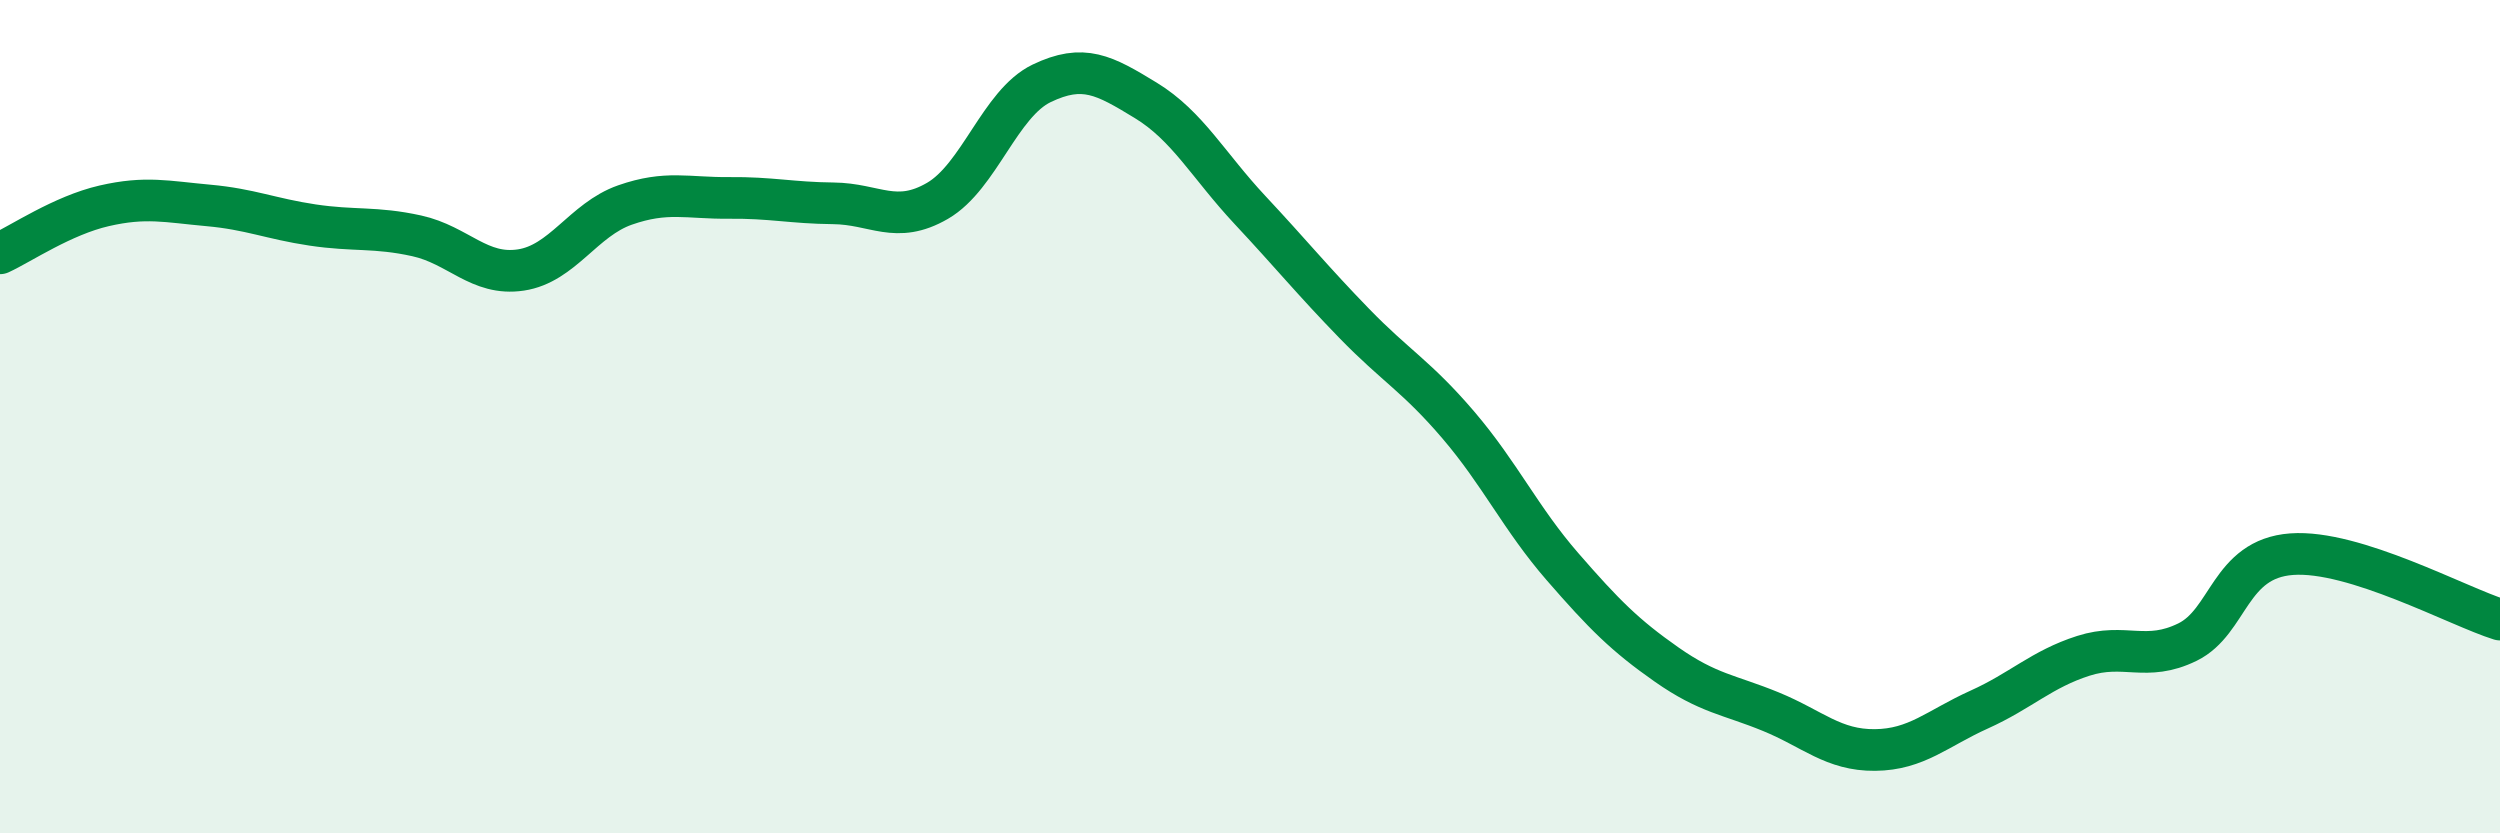 
    <svg width="60" height="20" viewBox="0 0 60 20" xmlns="http://www.w3.org/2000/svg">
      <path
        d="M 0,6.08 C 0.5,5.85 1.5,5.17 2.5,4.94 C 3.5,4.71 4,4.84 5,4.93 C 6,5.02 6.5,5.25 7.5,5.4 C 8.5,5.55 9,5.44 10,5.66 C 11,5.88 11.5,6.63 12.5,6.48 C 13.5,6.33 14,5.27 15,4.92 C 16,4.57 16.5,4.76 17.5,4.75 C 18.5,4.74 19,4.87 20,4.88 C 21,4.89 21.5,5.4 22.5,4.82 C 23.5,4.24 24,2.48 25,2 C 26,1.52 26.5,1.8 27.5,2.41 C 28.5,3.02 29,3.97 30,5.04 C 31,6.11 31.5,6.73 32.5,7.76 C 33.5,8.79 34,9.03 35,10.2 C 36,11.37 36.5,12.45 37.5,13.6 C 38.5,14.75 39,15.25 40,15.95 C 41,16.65 41.5,16.67 42.5,17.08 C 43.5,17.49 44,18.01 45,18 C 46,17.99 46.5,17.48 47.5,17.03 C 48.5,16.58 49,16.06 50,15.74 C 51,15.42 51.5,15.9 52.5,15.41 C 53.5,14.92 53.5,13.41 55,13.3 C 56.5,13.19 59,14.56 60,14.87L60 20L0 20Z"
        fill="#008740"
        opacity="0.1"
        stroke-linecap="round"
        stroke-linejoin="round"
      />
      <path
        d="M 0,6.08 C 0.5,5.85 1.5,5.17 2.5,4.94 C 3.5,4.71 4,4.84 5,4.93 C 6,5.02 6.5,5.25 7.5,5.4 C 8.5,5.55 9,5.44 10,5.66 C 11,5.88 11.5,6.63 12.5,6.48 C 13.5,6.33 14,5.27 15,4.92 C 16,4.57 16.5,4.76 17.5,4.75 C 18.5,4.74 19,4.87 20,4.88 C 21,4.89 21.5,5.4 22.5,4.82 C 23.5,4.24 24,2.48 25,2 C 26,1.52 26.5,1.8 27.5,2.41 C 28.5,3.02 29,3.97 30,5.04 C 31,6.11 31.5,6.73 32.5,7.76 C 33.5,8.79 34,9.03 35,10.2 C 36,11.37 36.5,12.45 37.5,13.6 C 38.5,14.75 39,15.25 40,15.95 C 41,16.65 41.5,16.67 42.5,17.08 C 43.5,17.49 44,18.01 45,18 C 46,17.99 46.5,17.48 47.5,17.03 C 48.5,16.58 49,16.06 50,15.74 C 51,15.42 51.5,15.9 52.5,15.41 C 53.5,14.92 53.5,13.41 55,13.3 C 56.5,13.19 59,14.56 60,14.87"
        stroke="#008740"
        stroke-width="1"
        fill="none"
        stroke-linecap="round"
        stroke-linejoin="round"
      />
    </svg>
  